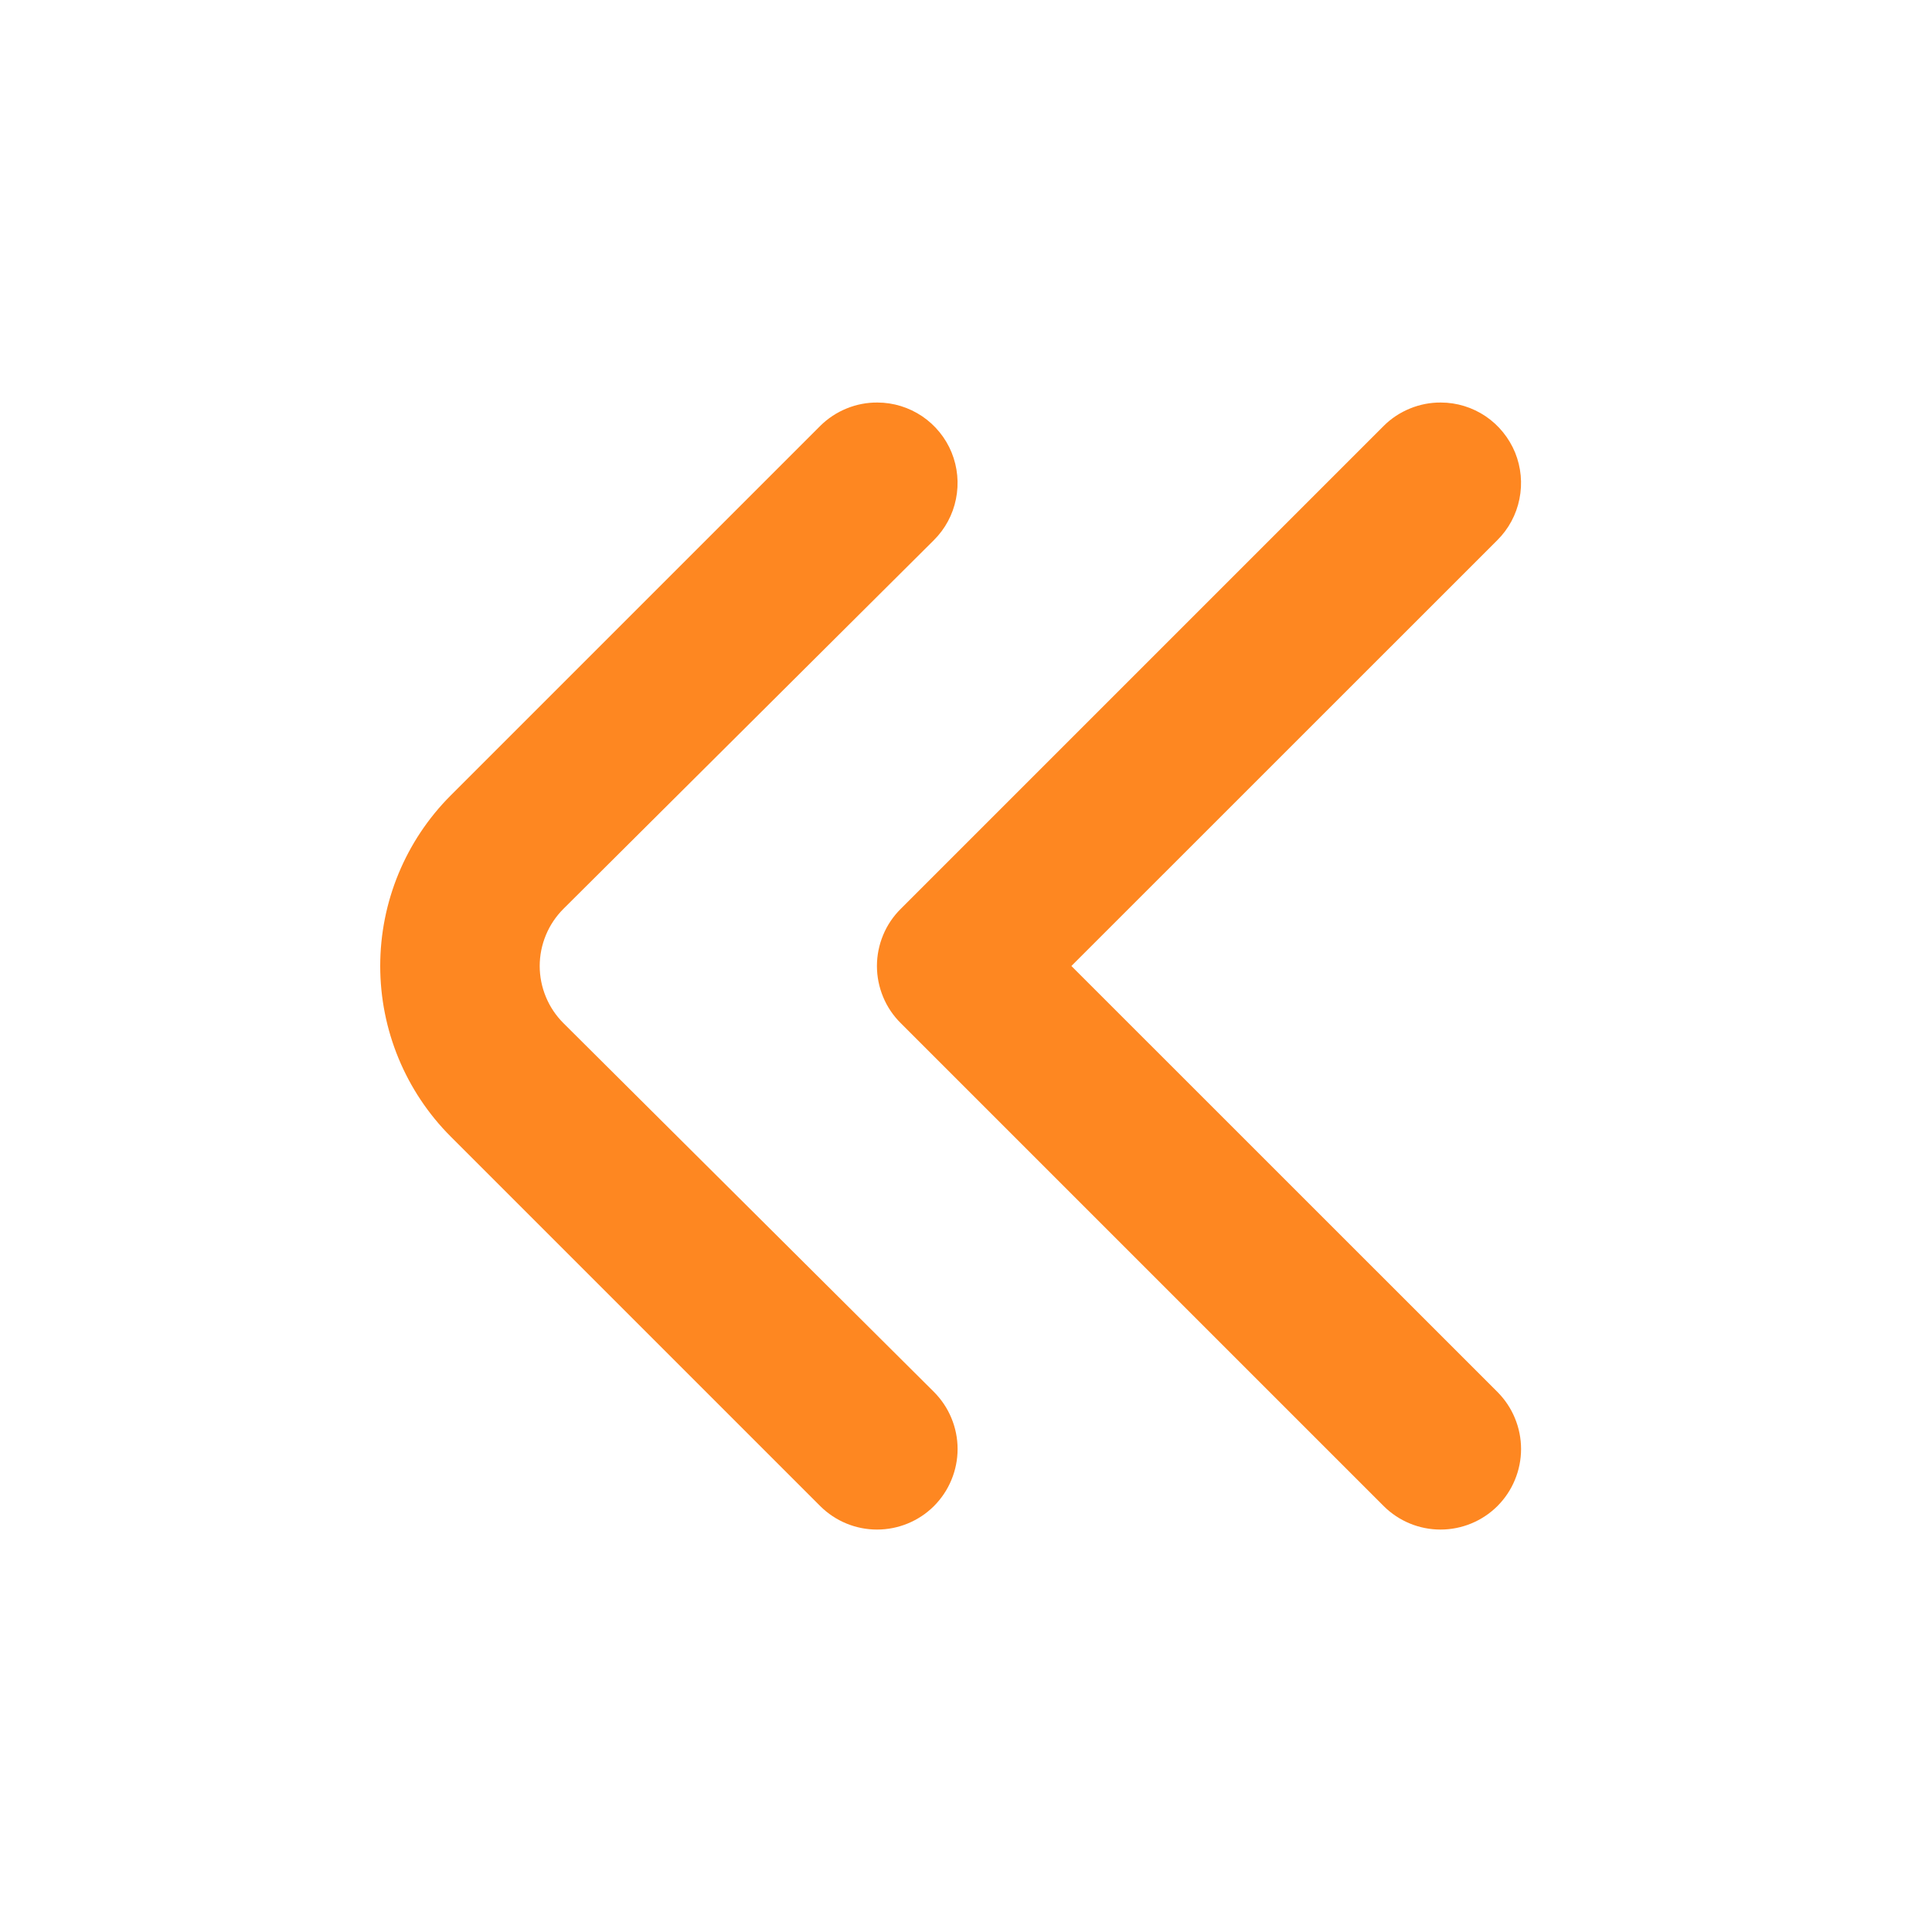 <svg width="20" height="20" viewBox="0 0 20 20" fill="none" xmlns="http://www.w3.org/2000/svg">
<path d="M9.083 4.167C9.248 4.167 9.409 4.217 9.546 4.309C9.682 4.401 9.789 4.532 9.851 4.684C9.913 4.837 9.929 5.004 9.896 5.166C9.864 5.327 9.784 5.476 9.667 5.592L5.833 9.408C5.755 9.486 5.693 9.578 5.651 9.68C5.609 9.781 5.587 9.89 5.587 10C5.587 10.11 5.609 10.219 5.651 10.32C5.693 10.422 5.755 10.514 5.833 10.592L9.667 14.408C9.745 14.486 9.807 14.578 9.849 14.68C9.891 14.781 9.913 14.89 9.913 15C9.913 15.11 9.891 15.219 9.849 15.32C9.807 15.422 9.745 15.514 9.667 15.592C9.511 15.747 9.299 15.834 9.079 15.834C8.859 15.834 8.648 15.747 8.492 15.592L4.667 11.767C4.198 11.298 3.936 10.662 3.936 10C3.936 9.337 4.198 8.702 4.667 8.233L8.492 4.408C8.57 4.331 8.662 4.27 8.763 4.229C8.865 4.187 8.974 4.166 9.083 4.167Z" fill="#FE8721"/>
<path d="M14.916 4.167C15.081 4.167 15.242 4.217 15.379 4.309C15.515 4.401 15.621 4.532 15.684 4.684C15.746 4.837 15.762 5.004 15.729 5.166C15.697 5.327 15.617 5.476 15.5 5.592L11.091 10L15.5 14.408C15.578 14.486 15.64 14.578 15.682 14.68C15.724 14.781 15.746 14.89 15.746 15C15.746 15.11 15.724 15.219 15.682 15.32C15.64 15.422 15.578 15.514 15.5 15.592C15.344 15.747 15.132 15.834 14.912 15.834C14.692 15.834 14.481 15.747 14.325 15.592L9.325 10.592C9.246 10.514 9.184 10.422 9.142 10.32C9.1 10.219 9.078 10.11 9.078 10C9.078 9.89 9.1 9.781 9.142 9.68C9.184 9.578 9.246 9.486 9.325 9.408L14.325 4.408C14.402 4.331 14.495 4.27 14.596 4.229C14.698 4.187 14.807 4.166 14.916 4.167Z" fill="#FE8721"/>
</svg>
